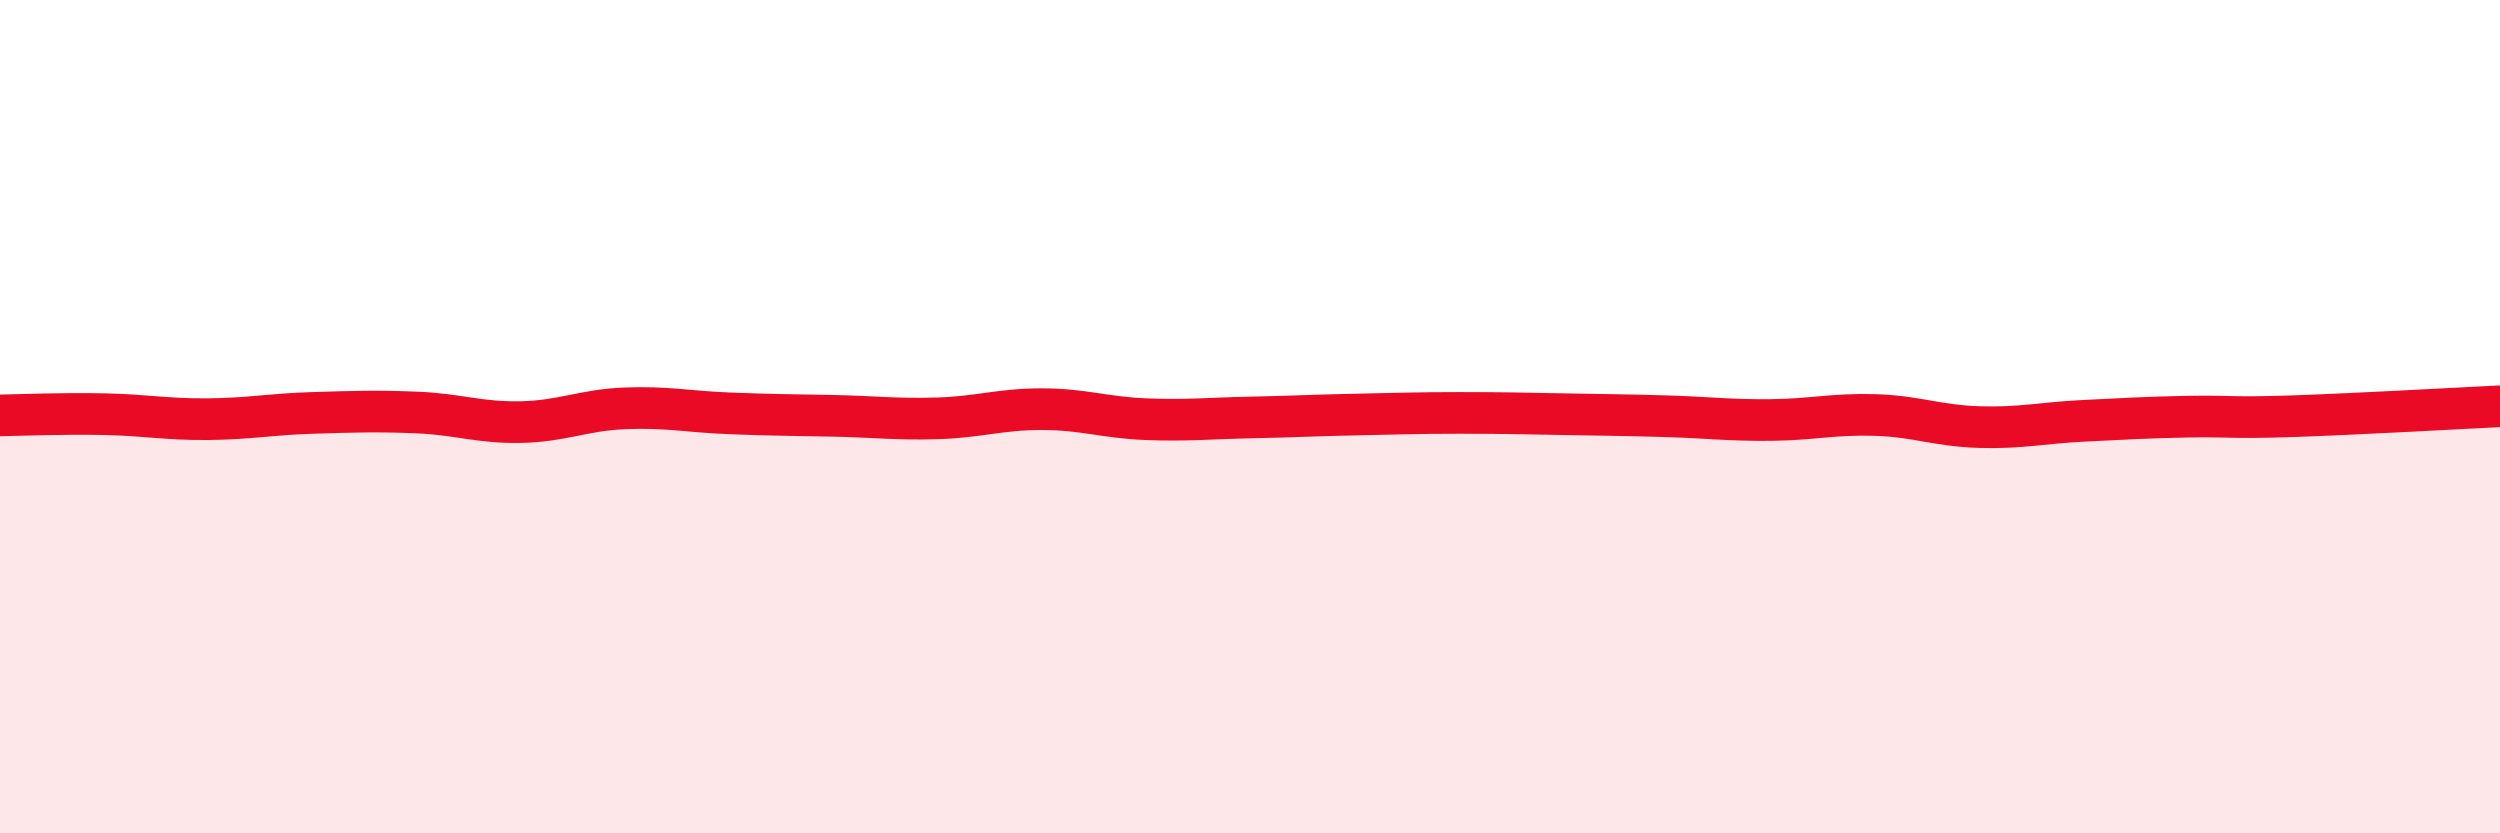 
    <svg width="60" height="20" viewBox="0 0 60 20" xmlns="http://www.w3.org/2000/svg">
      <path
        d="M 0,9.97 C 0.5,9.96 1.5,9.92 2.5,9.94 C 3.5,9.96 4,10.07 5,10.06 C 6,10.05 6.5,9.94 7.5,9.91 C 8.5,9.88 9,9.86 10,9.9 C 11,9.94 11.5,10.15 12.5,10.13 C 13.5,10.11 14,9.84 15,9.8 C 16,9.76 16.5,9.88 17.5,9.92 C 18.5,9.96 19,9.96 20,9.98 C 21,10 21.5,10.07 22.5,10.04 C 23.5,10.01 24,9.82 25,9.82 C 26,9.82 26.5,10.02 27.5,10.06 C 28.5,10.1 29,10.04 30,10.02 C 31,10 31.5,9.97 32.5,9.95 C 33.5,9.93 34,9.91 35,9.91 C 36,9.91 36.5,9.92 37.5,9.94 C 38.5,9.96 39,9.96 40,9.99 C 41,10.02 41.5,10.09 42.5,10.08 C 43.5,10.07 44,9.93 45,9.96 C 46,9.99 46.5,10.22 47.5,10.25 C 48.5,10.28 49,10.15 50,10.1 C 51,10.05 51.5,10.02 52.5,10 C 53.5,9.98 53.5,10.04 55,9.99 C 56.5,9.94 59,9.8 60,9.75L60 20L0 20Z"
        fill="#EB0A25"
        opacity="0.1"
        stroke-linecap="round"
        stroke-linejoin="round"
      />
      <path
        d="M 0,9.97 C 0.5,9.96 1.5,9.92 2.5,9.94 C 3.5,9.96 4,10.07 5,10.06 C 6,10.05 6.5,9.94 7.5,9.91 C 8.5,9.88 9,9.86 10,9.9 C 11,9.94 11.5,10.15 12.5,10.13 C 13.5,10.11 14,9.84 15,9.8 C 16,9.76 16.5,9.88 17.5,9.92 C 18.5,9.96 19,9.96 20,9.98 C 21,10 21.5,10.07 22.5,10.04 C 23.5,10.01 24,9.82 25,9.82 C 26,9.82 26.5,10.02 27.5,10.06 C 28.5,10.1 29,10.04 30,10.02 C 31,10 31.5,9.97 32.5,9.95 C 33.5,9.93 34,9.91 35,9.91 C 36,9.91 36.5,9.92 37.5,9.94 C 38.5,9.96 39,9.96 40,9.99 C 41,10.02 41.5,10.09 42.5,10.08 C 43.5,10.07 44,9.93 45,9.96 C 46,9.99 46.5,10.22 47.5,10.25 C 48.5,10.28 49,10.15 50,10.1 C 51,10.05 51.5,10.02 52.5,10 C 53.5,9.98 53.5,10.04 55,9.99 C 56.5,9.94 59,9.8 60,9.75"
        stroke="#EB0A25"
        stroke-width="1"
        fill="none"
        stroke-linecap="round"
        stroke-linejoin="round"
      />
    </svg>
  